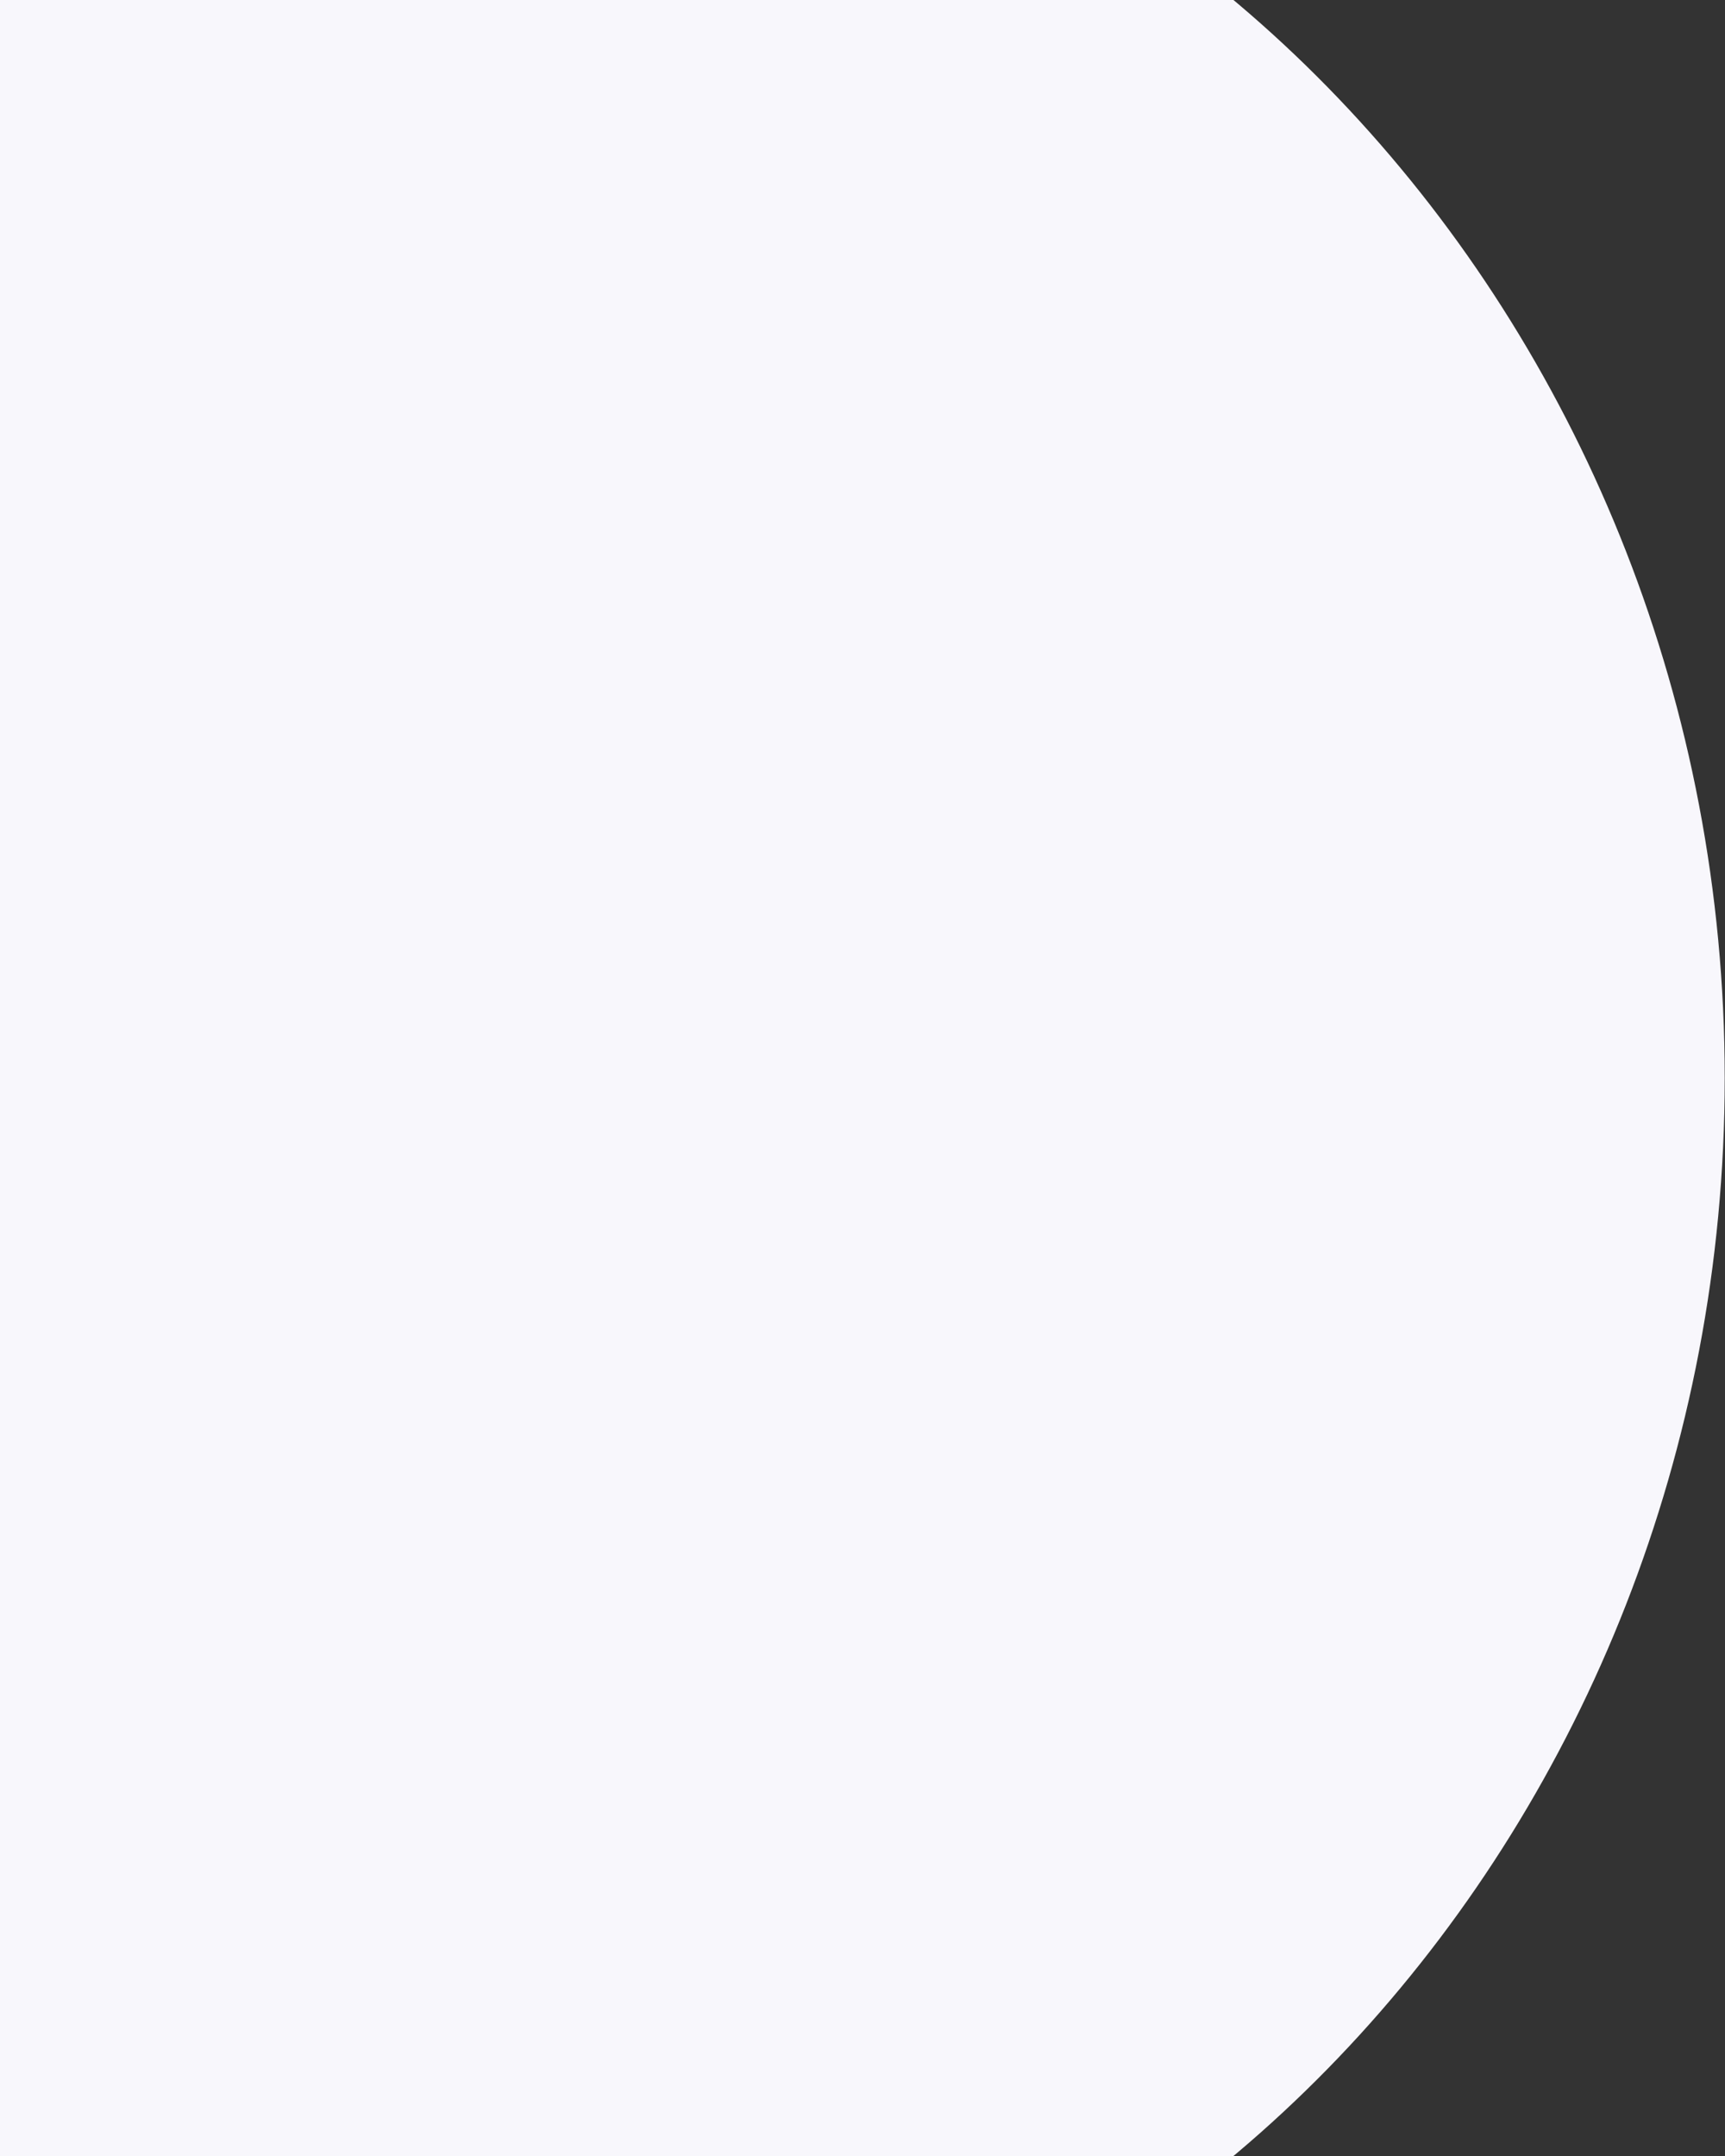 <svg viewBox="0 0 720 900" version="1.1" xmlns="http://www.w3.org/2000/svg" xmlns:xlink="http://www.w3.org/1999/xlink">
  <rect x="0" y="0" width="720" height="900" fill="#333333" stroke="none"/>
  <g stroke="none" stroke-width="1" fill="none" fill-rule="evenodd">
    <g fill="#F8F7FC">
      <path transform="translate(262.939, 450) scale(-1, 1) translate(-262.939, -450)" d="M315.895,1015 C389.574,1015 524.235,1015 719.878,1015 L719.878,-115 C535.6,-115 400.939,-115 315.895,-115 C42.5,-115 -194,137.959 -194,450 C-194,762.041 42.5,1015 315.895,1015 Z"></path>
    </g>
  </g>
</svg>
